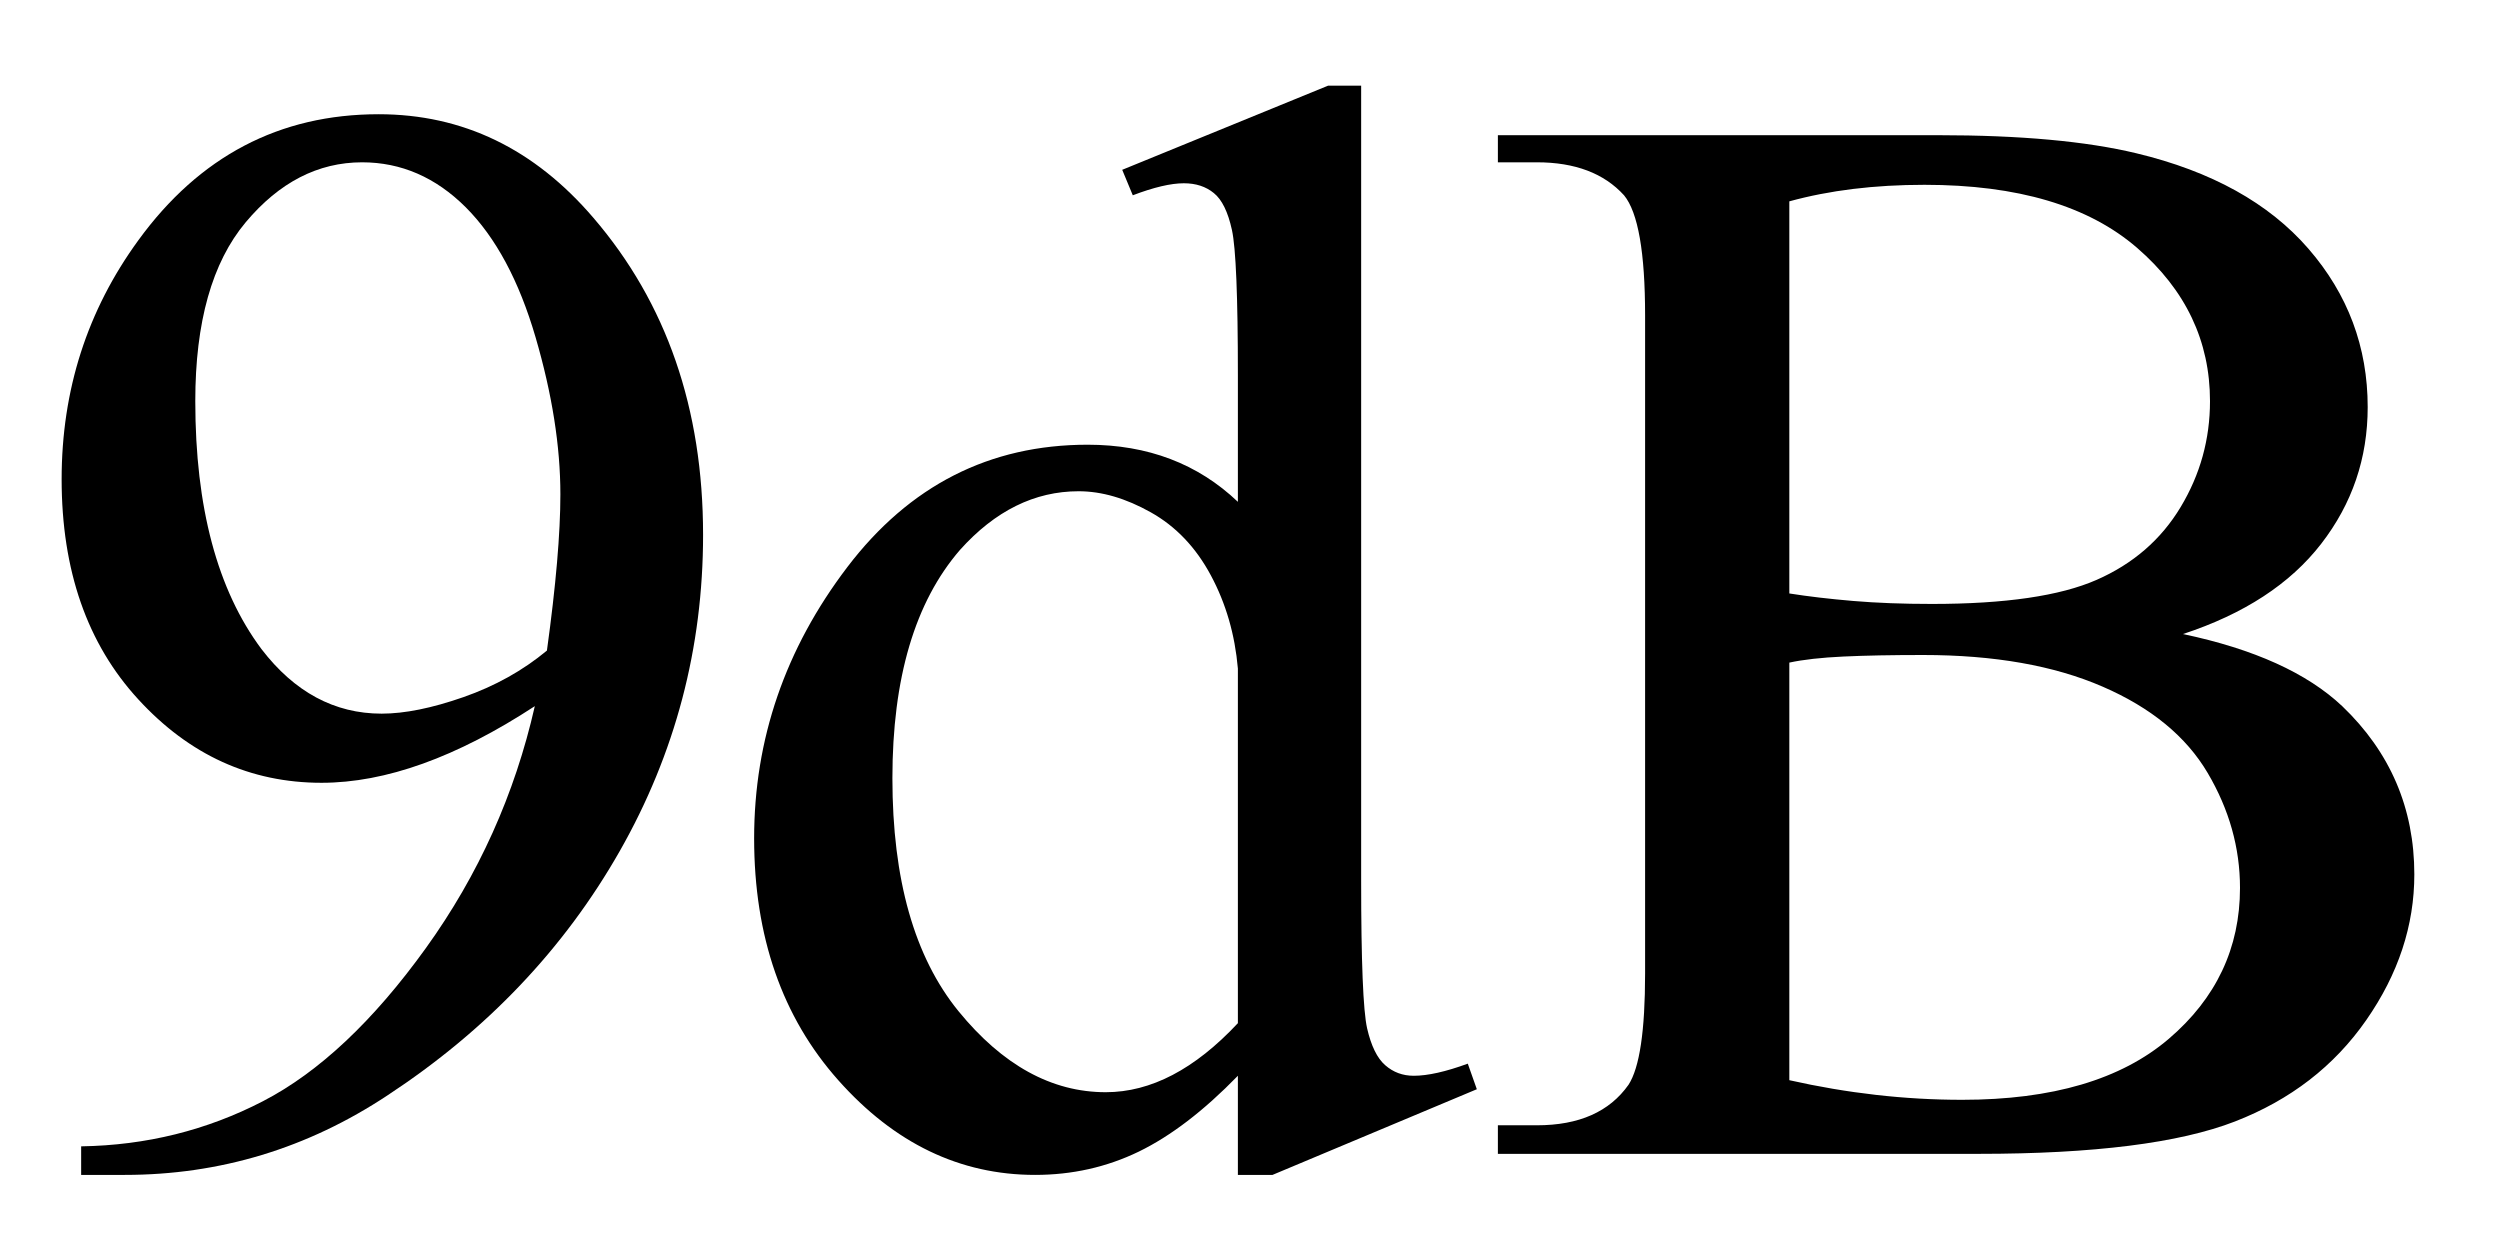 <svg xmlns="http://www.w3.org/2000/svg" xmlns:xlink="http://www.w3.org/1999/xlink" stroke-dasharray="none" shape-rendering="auto" font-family="'Dialog'" width="26" text-rendering="auto" fill-opacity="1" contentScriptType="text/ecmascript" color-interpolation="auto" color-rendering="auto" preserveAspectRatio="xMidYMid meet" font-size="12" fill="black" stroke="black" image-rendering="auto" stroke-miterlimit="10" zoomAndPan="magnify" version="1.0" stroke-linecap="square" stroke-linejoin="miter" contentStyleType="text/css" font-style="normal" height="13" stroke-width="1" stroke-dashoffset="0" font-weight="normal" stroke-opacity="1"><defs id="genericDefs"/><g><g text-rendering="optimizeLegibility" transform="translate(0,12)" color-rendering="optimizeQuality" color-interpolation="linearRGB" image-rendering="optimizeQuality"><path d="M0.844 0.219 L0.844 -0.078 Q1.859 -0.094 2.734 -0.547 Q3.609 -1 4.43 -2.141 Q5.25 -3.281 5.562 -4.656 Q4.344 -3.859 3.344 -3.859 Q2.234 -3.859 1.438 -4.727 Q0.641 -5.594 0.641 -7.016 Q0.641 -8.406 1.438 -9.5 Q2.391 -10.812 3.938 -10.812 Q5.25 -10.812 6.172 -9.734 Q7.312 -8.406 7.312 -6.438 Q7.312 -4.672 6.445 -3.148 Q5.578 -1.625 4.031 -0.609 Q2.781 0.219 1.297 0.219 L0.844 0.219 ZM5.688 -5.234 Q5.828 -6.25 5.828 -6.859 Q5.828 -7.609 5.57 -8.492 Q5.312 -9.375 4.844 -9.844 Q4.375 -10.312 3.766 -10.312 Q3.078 -10.312 2.555 -9.688 Q2.031 -9.062 2.031 -7.828 Q2.031 -6.172 2.719 -5.25 Q3.234 -4.578 3.969 -4.578 Q4.328 -4.578 4.82 -4.75 Q5.312 -4.922 5.688 -5.234 Z" stroke="none"/></g><g text-rendering="optimizeLegibility" transform="translate(7.312,12)" color-rendering="optimizeQuality" color-interpolation="linearRGB" image-rendering="optimizeQuality"><path d="M5.562 -0.812 Q5.031 -0.266 4.531 -0.023 Q4.031 0.219 3.453 0.219 Q2.281 0.219 1.406 -0.766 Q0.531 -1.75 0.531 -3.281 Q0.531 -4.828 1.5 -6.102 Q2.469 -7.375 4 -7.375 Q4.938 -7.375 5.562 -6.781 L5.562 -8.094 Q5.562 -9.328 5.5 -9.609 Q5.438 -9.891 5.312 -9.992 Q5.188 -10.094 5 -10.094 Q4.797 -10.094 4.469 -9.969 L4.359 -10.234 L6.5 -11.109 L6.844 -11.109 L6.844 -2.844 Q6.844 -1.578 6.906 -1.305 Q6.969 -1.031 7.094 -0.922 Q7.219 -0.812 7.391 -0.812 Q7.609 -0.812 7.953 -0.938 L8.047 -0.672 L5.922 0.219 L5.562 0.219 L5.562 -0.812 ZM5.562 -1.359 L5.562 -5.047 Q5.516 -5.578 5.281 -6.016 Q5.047 -6.453 4.656 -6.672 Q4.266 -6.891 3.906 -6.891 Q3.219 -6.891 2.672 -6.281 Q1.969 -5.469 1.969 -3.906 Q1.969 -2.328 2.656 -1.484 Q3.344 -0.641 4.188 -0.641 Q4.891 -0.641 5.562 -1.359 ZM15.391 -5.406 Q16.5 -5.172 17.047 -4.656 Q17.797 -3.938 17.797 -2.906 Q17.797 -2.109 17.297 -1.391 Q16.797 -0.672 15.93 -0.336 Q15.062 0 13.266 0 L8.266 0 L8.266 -0.297 L8.672 -0.297 Q9.328 -0.297 9.625 -0.719 Q9.797 -0.984 9.797 -1.875 L9.797 -8.719 Q9.797 -9.703 9.578 -9.969 Q9.266 -10.312 8.672 -10.312 L8.266 -10.312 L8.266 -10.594 L12.844 -10.594 Q14.125 -10.594 14.906 -10.406 Q16.078 -10.125 16.695 -9.414 Q17.312 -8.703 17.312 -7.766 Q17.312 -6.969 16.828 -6.344 Q16.344 -5.719 15.391 -5.406 ZM11.297 -5.828 Q11.594 -5.781 11.961 -5.75 Q12.328 -5.719 12.781 -5.719 Q13.922 -5.719 14.492 -5.969 Q15.062 -6.219 15.367 -6.727 Q15.672 -7.234 15.672 -7.828 Q15.672 -8.766 14.914 -9.422 Q14.156 -10.078 12.703 -10.078 Q11.922 -10.078 11.297 -9.906 L11.297 -5.828 ZM11.297 -0.766 Q12.203 -0.562 13.094 -0.562 Q14.5 -0.562 15.242 -1.195 Q15.984 -1.828 15.984 -2.766 Q15.984 -3.391 15.648 -3.961 Q15.312 -4.531 14.555 -4.859 Q13.797 -5.188 12.688 -5.188 Q12.203 -5.188 11.859 -5.172 Q11.516 -5.156 11.297 -5.109 L11.297 -0.766 Z" stroke="none"/></g></g></svg>